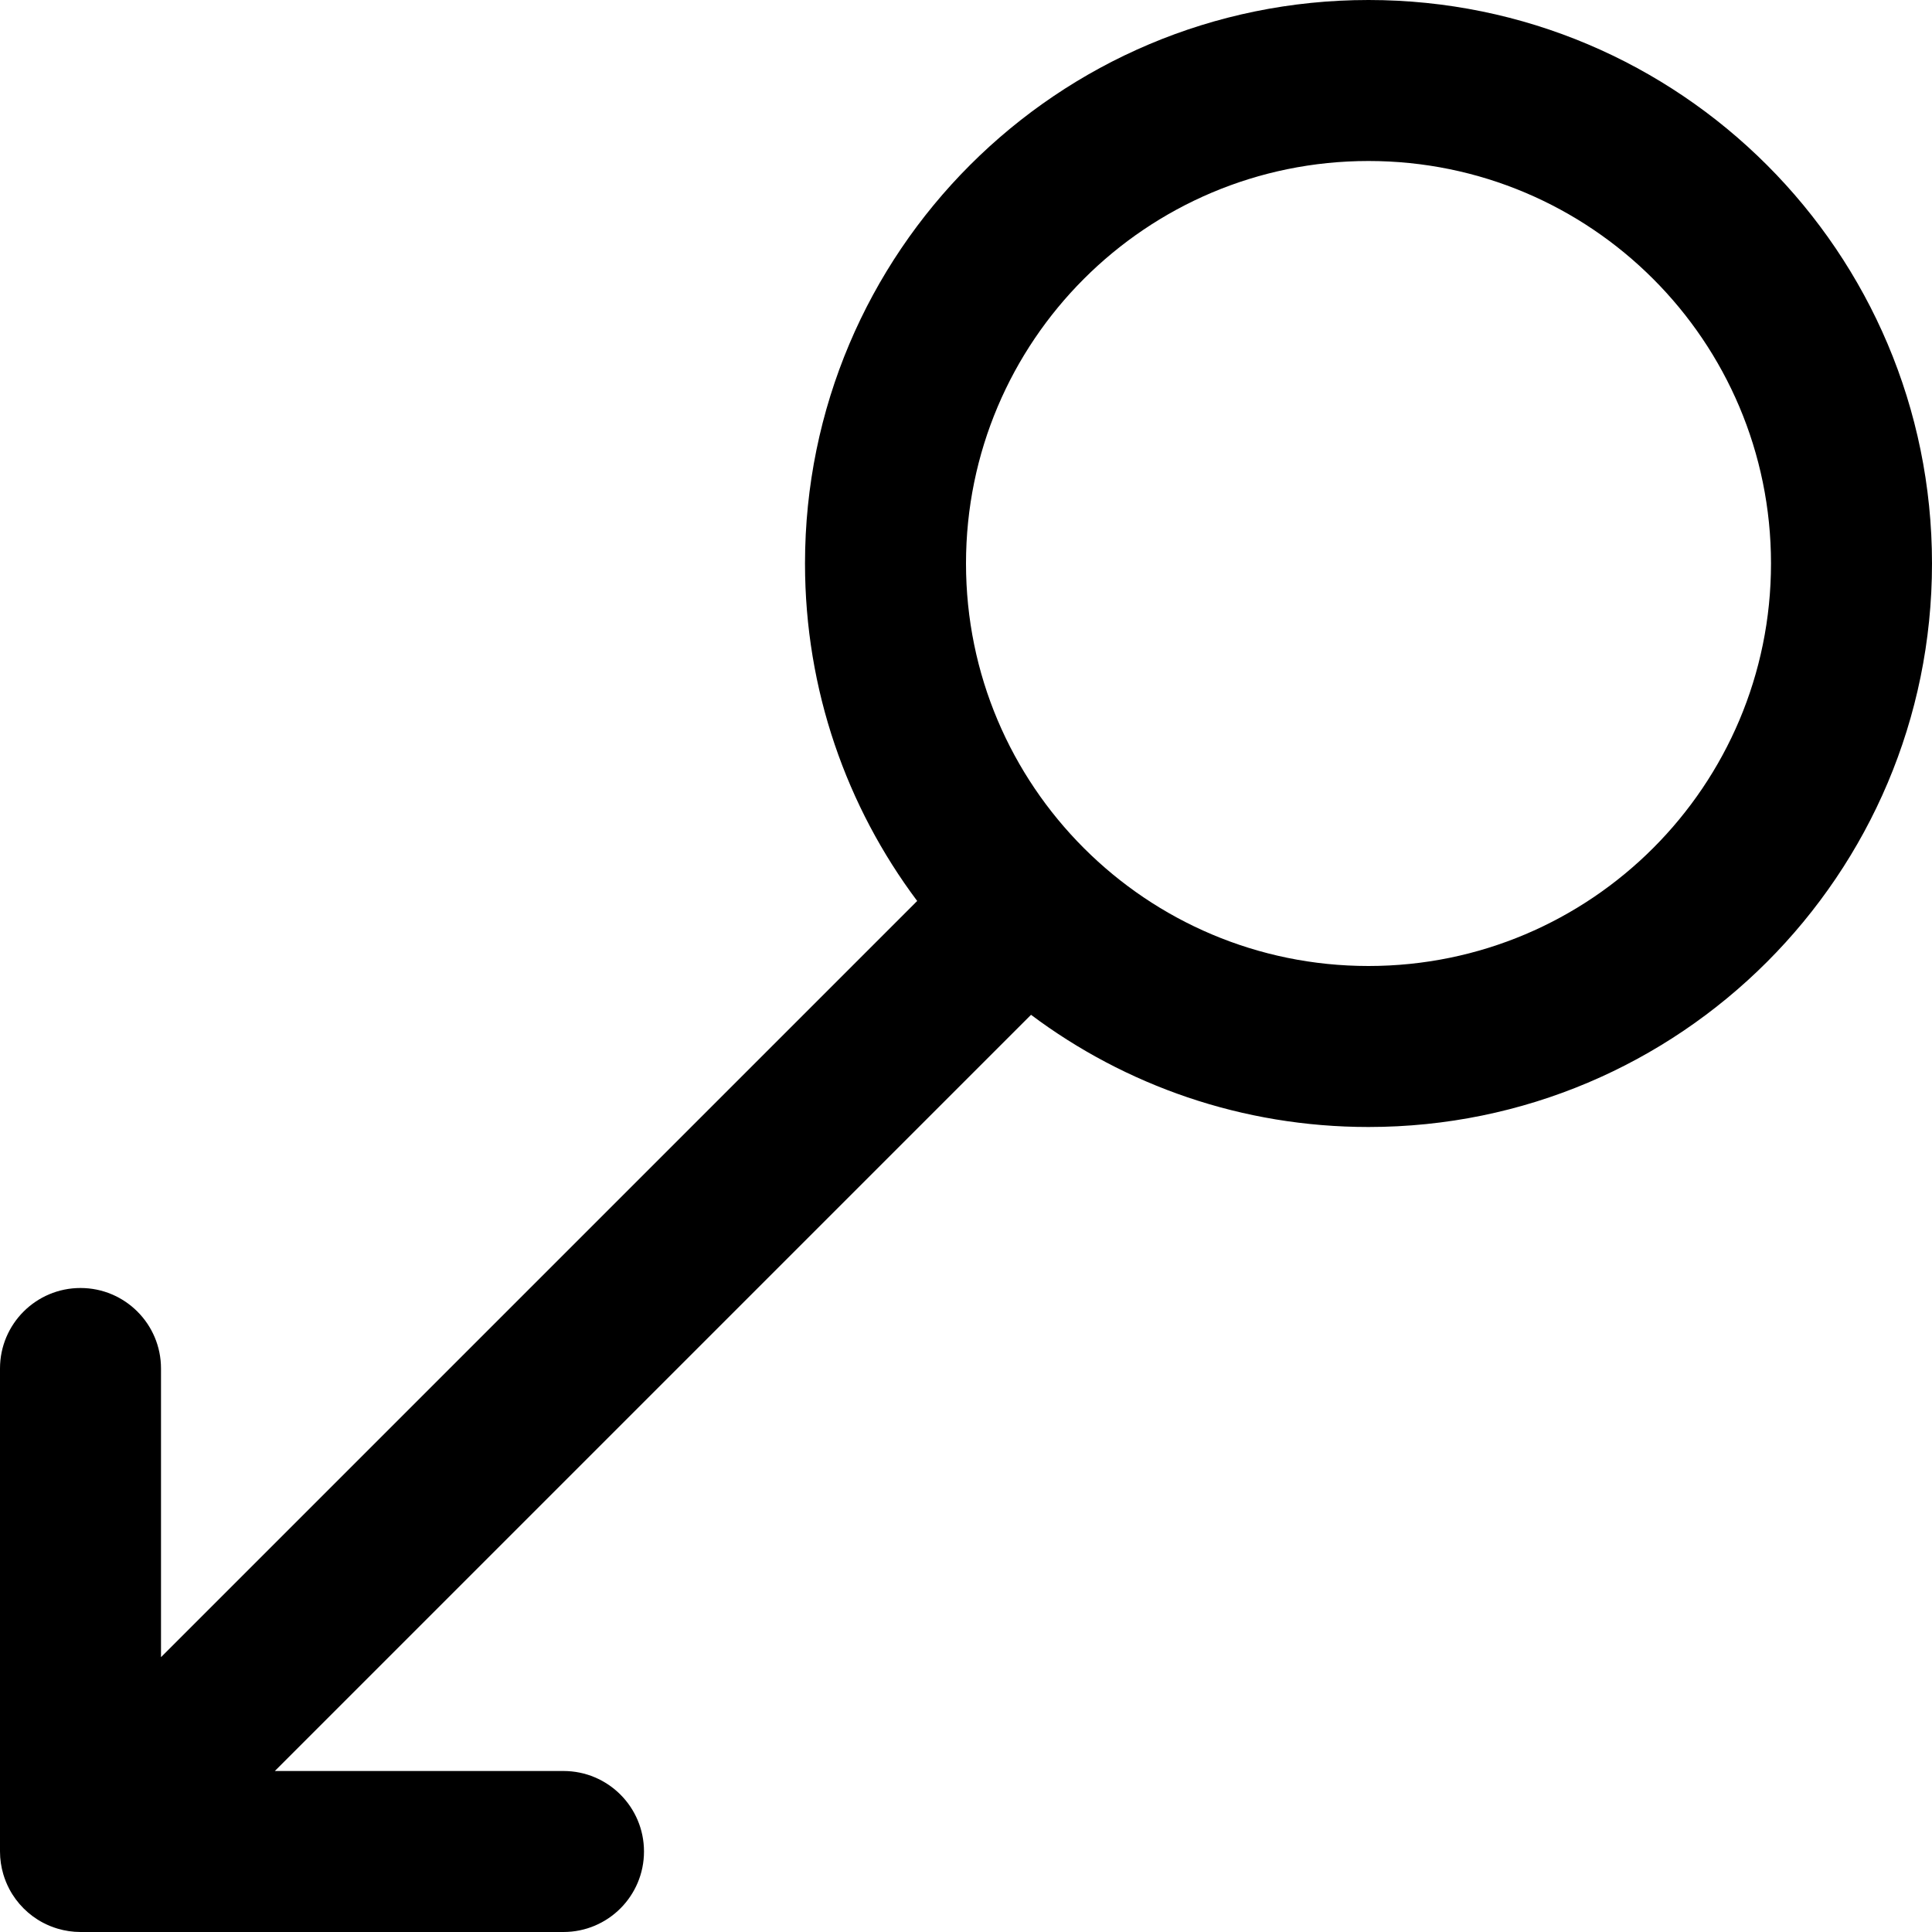 <?xml version="1.0" encoding="iso-8859-1"?>
<!-- Generator: Adobe Illustrator 19.0.0, SVG Export Plug-In . SVG Version: 6.00 Build 0)  -->
<svg version="1.1" id="Layer_1" xmlns="http://www.w3.org/2000/svg" xmlns:xlink="http://www.w3.org/1999/xlink" x="0px" y="0px"
	 viewBox="0 0 512 512" style="enable-background:new 0 0 512 512;" xml:space="preserve">
<g>
	<g>
		<path d="M362.667,0c-82.481,0-149.333,66.853-149.333,149.333c0,33.545,11.059,64.505,29.729,89.434L42.667,439.163v-76.497
			c0-11.782-9.551-21.333-21.333-21.333C9.551,341.333,0,350.885,0,362.667v128c0,2.101,0.316,4.126,0.882,6.043
			c0.003,0.008,0.004,0.017,0.007,0.025c0.187,0.63,0.405,1.245,0.647,1.849c0.016,0.039,0.027,0.079,0.043,0.119
			c0.245,0.601,0.519,1.186,0.816,1.758c0.023,0.045,0.042,0.092,0.066,0.137c2.009,3.809,5.132,6.933,8.941,8.941
			c0.045,0.024,0.092,0.043,0.137,0.066c0.572,0.297,1.157,0.571,1.758,0.816c0.039,0.016,0.079,0.028,0.118,0.043
			c0.604,0.242,1.219,0.46,1.849,0.647c0.008,0.002,0.016,0.004,0.024,0.006c1.918,0.566,3.943,0.882,6.044,0.882h128
			c11.782,0,21.333-9.551,21.333-21.333s-9.551-21.333-21.333-21.333H72.837l200.396-200.396
			c24.929,18.67,55.889,29.729,89.434,29.729c82.481,0,149.333-66.853,149.333-149.333S445.147,0,362.667,0z M362.667,256
			c-29.432,0-56.078-11.917-75.376-31.189c-0.017-0.017-0.031-0.036-0.048-0.053s-0.036-0.031-0.053-0.048
			C267.917,205.411,256,178.766,256,149.333c0-58.917,47.75-106.667,106.667-106.667c58.917,0,106.667,47.75,106.667,106.667
			C469.333,208.25,421.583,256,362.667,256z"/>
	</g>
</g>
<g>
</g>
<g>
</g>
<g>
</g>
<g>
</g>
<g>
</g>
<g>
</g>
<g>
</g>
<g>
</g>
<g>
</g>
<g>
</g>
<g>
</g>
<g>
</g>
<g>
</g>
<g>
</g>
<g>
</g>
</svg>
